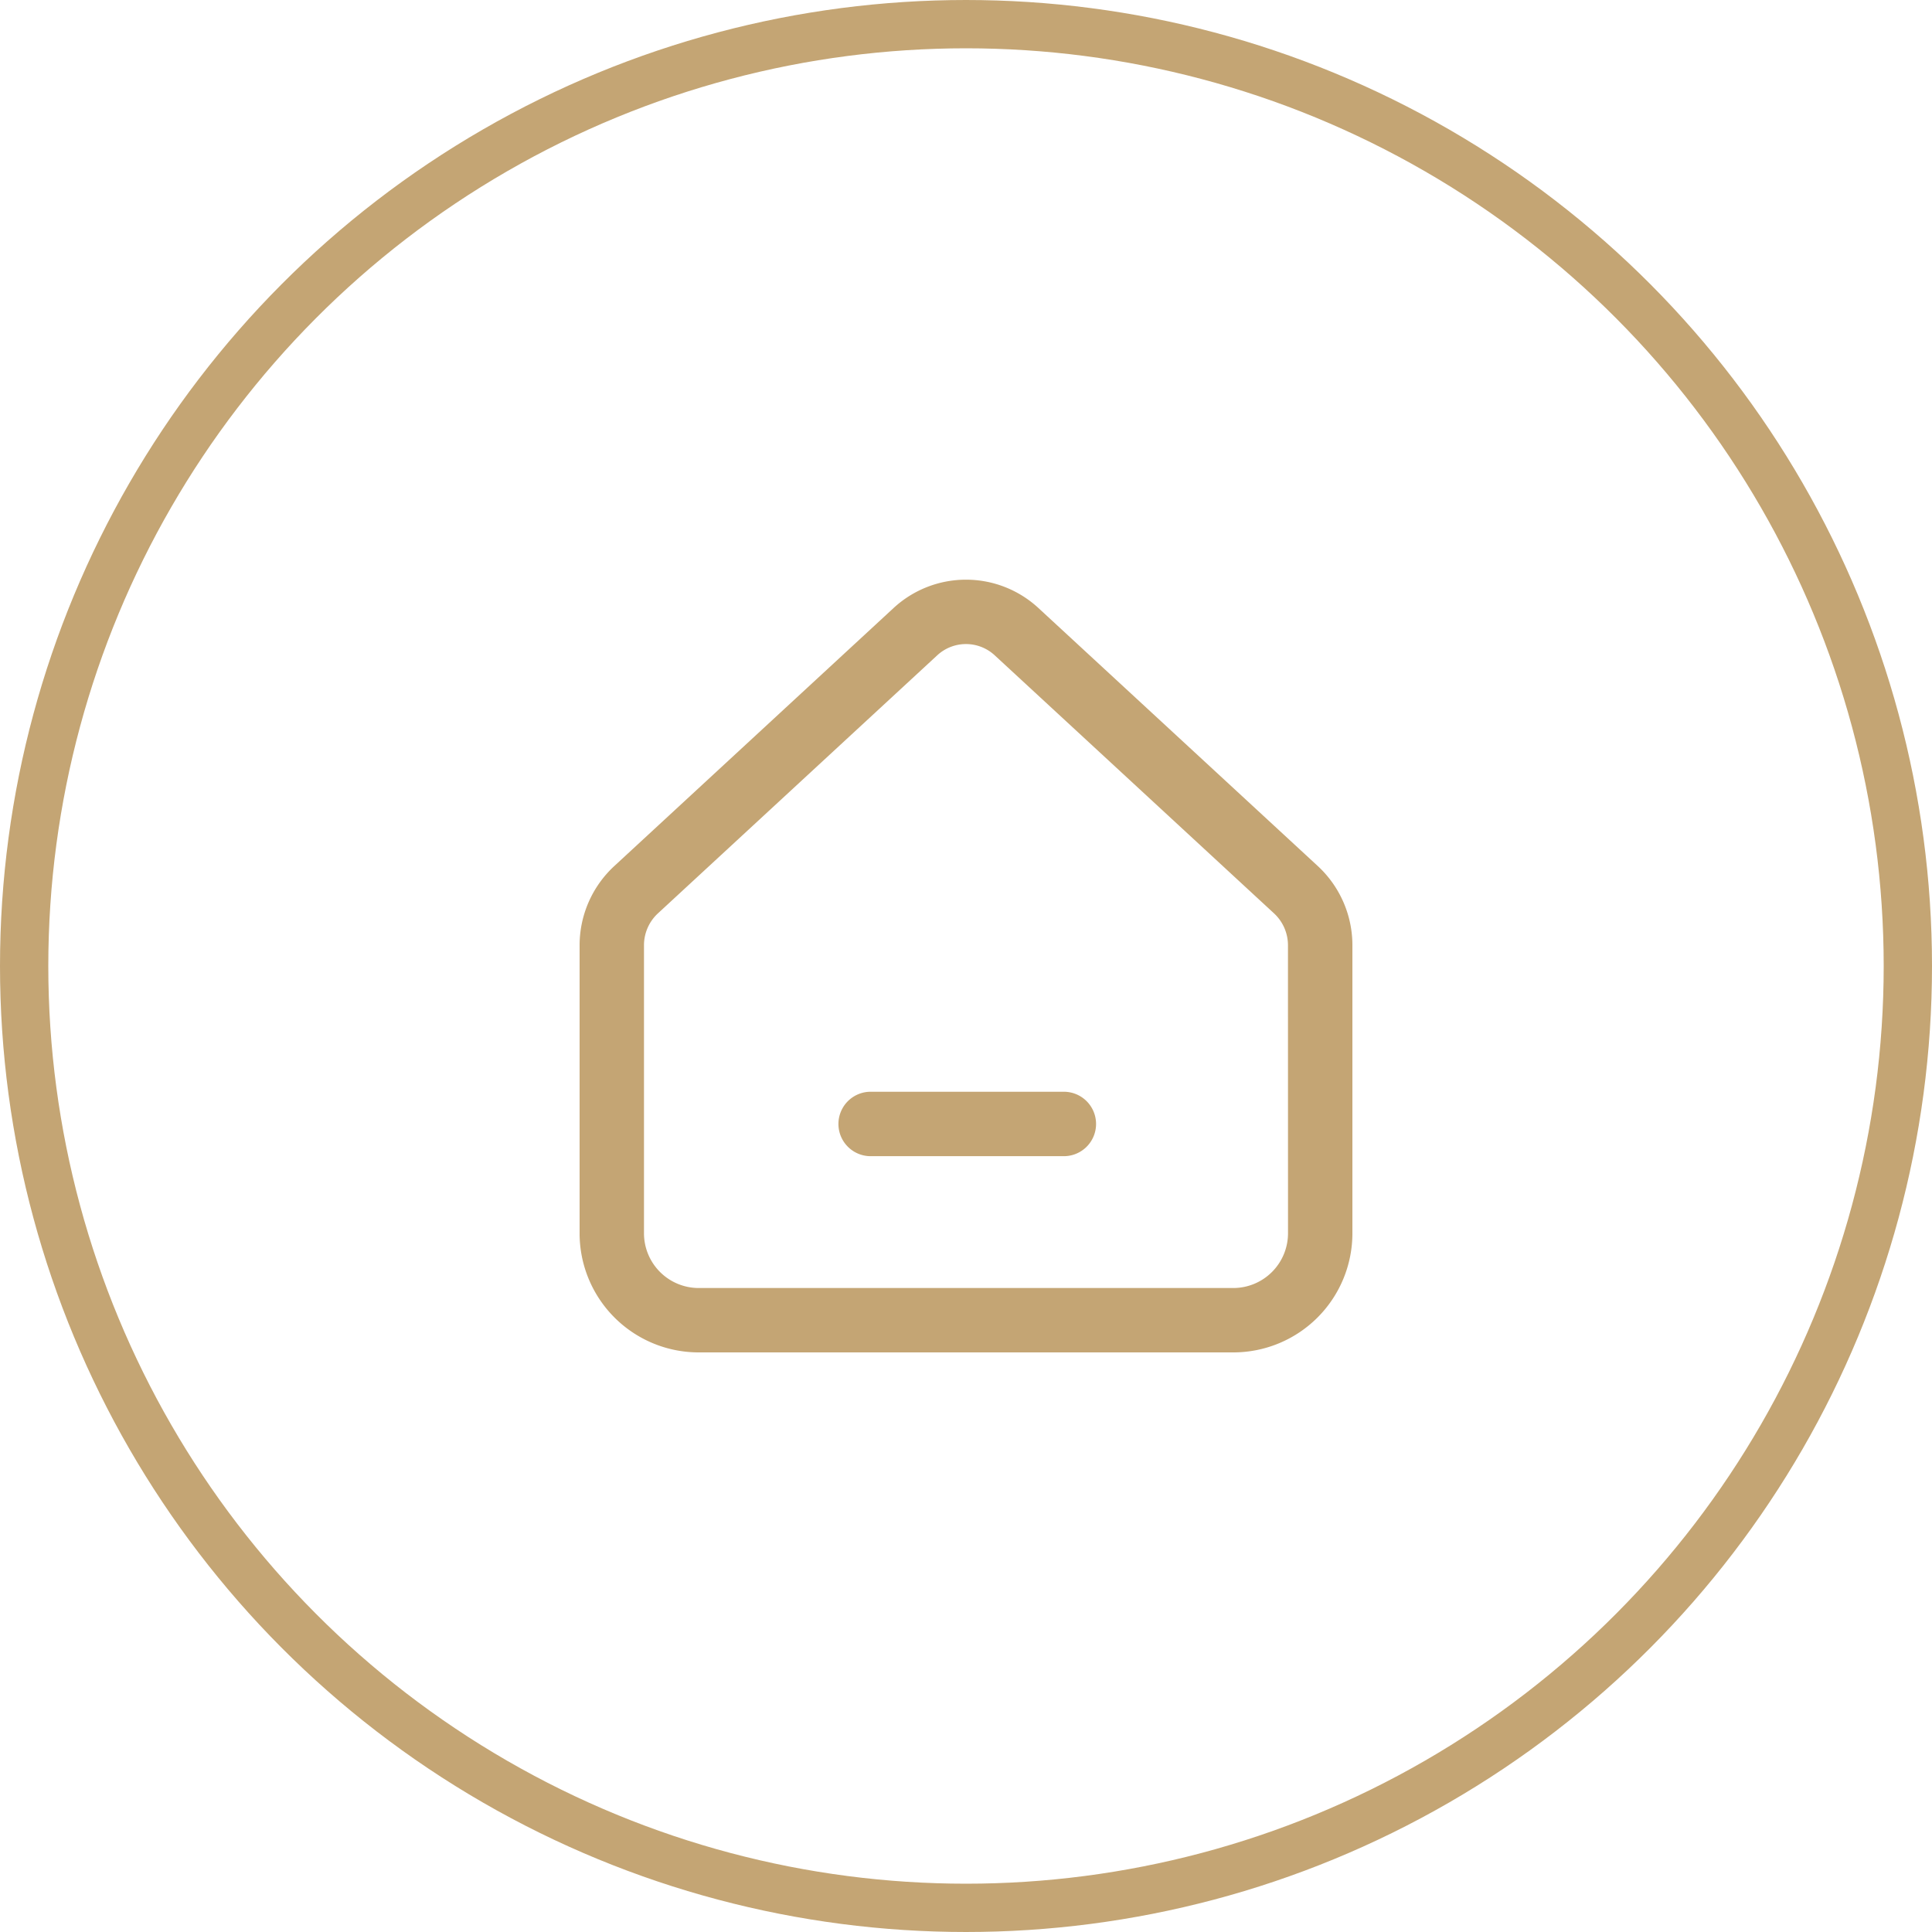 <svg xmlns="http://www.w3.org/2000/svg" width="40" height="40" viewBox="0 0 40 40">
  <g id="Group_3192" data-name="Group 3192" transform="translate(-928 -3561)">
    <g id="Ellipse_1181" data-name="Ellipse 1181" transform="translate(928 3561)" fill="none" stroke="#C4A574" stroke-width="1">
      <circle cx="20" cy="20" r="20" stroke="none"/>
      <circle cx="20" cy="20" r="19.5" fill="none"/>
    </g>
    <g id="Group_3187" data-name="Group 3187" transform="translate(770 3530.717)">
      <path id="Path_679" data-name="Path 679" d="M185.284,48.214,179.5,42.872a2.209,2.209,0,0,0-3,0l-5.782,5.342A2.234,2.234,0,0,0,170,49.855v5.952a2.466,2.466,0,0,0,2.456,2.476h11.087A2.466,2.466,0,0,0,186,55.807V49.855A2.234,2.234,0,0,0,185.284,48.214Zm-.617,7.593a1.134,1.134,0,0,1-1.123,1.143H172.456a1.134,1.134,0,0,1-1.123-1.143V49.855a.9.9,0,0,1,.288-.661l5.782-5.342a.876.876,0,0,1,1.193,0l5.782,5.342a.9.9,0,0,1,.288.661Z" fill="#C4A574"/>
      <path id="Path_680" data-name="Path 680" d="M198.667,91.333h-4a.667.667,0,0,1,0-1.333h4a.667.667,0,1,1,0,1.333Z" transform="translate(-18.667 -37.113)" fill="#C4A574"/>
    </g>
  </g>
</svg>
